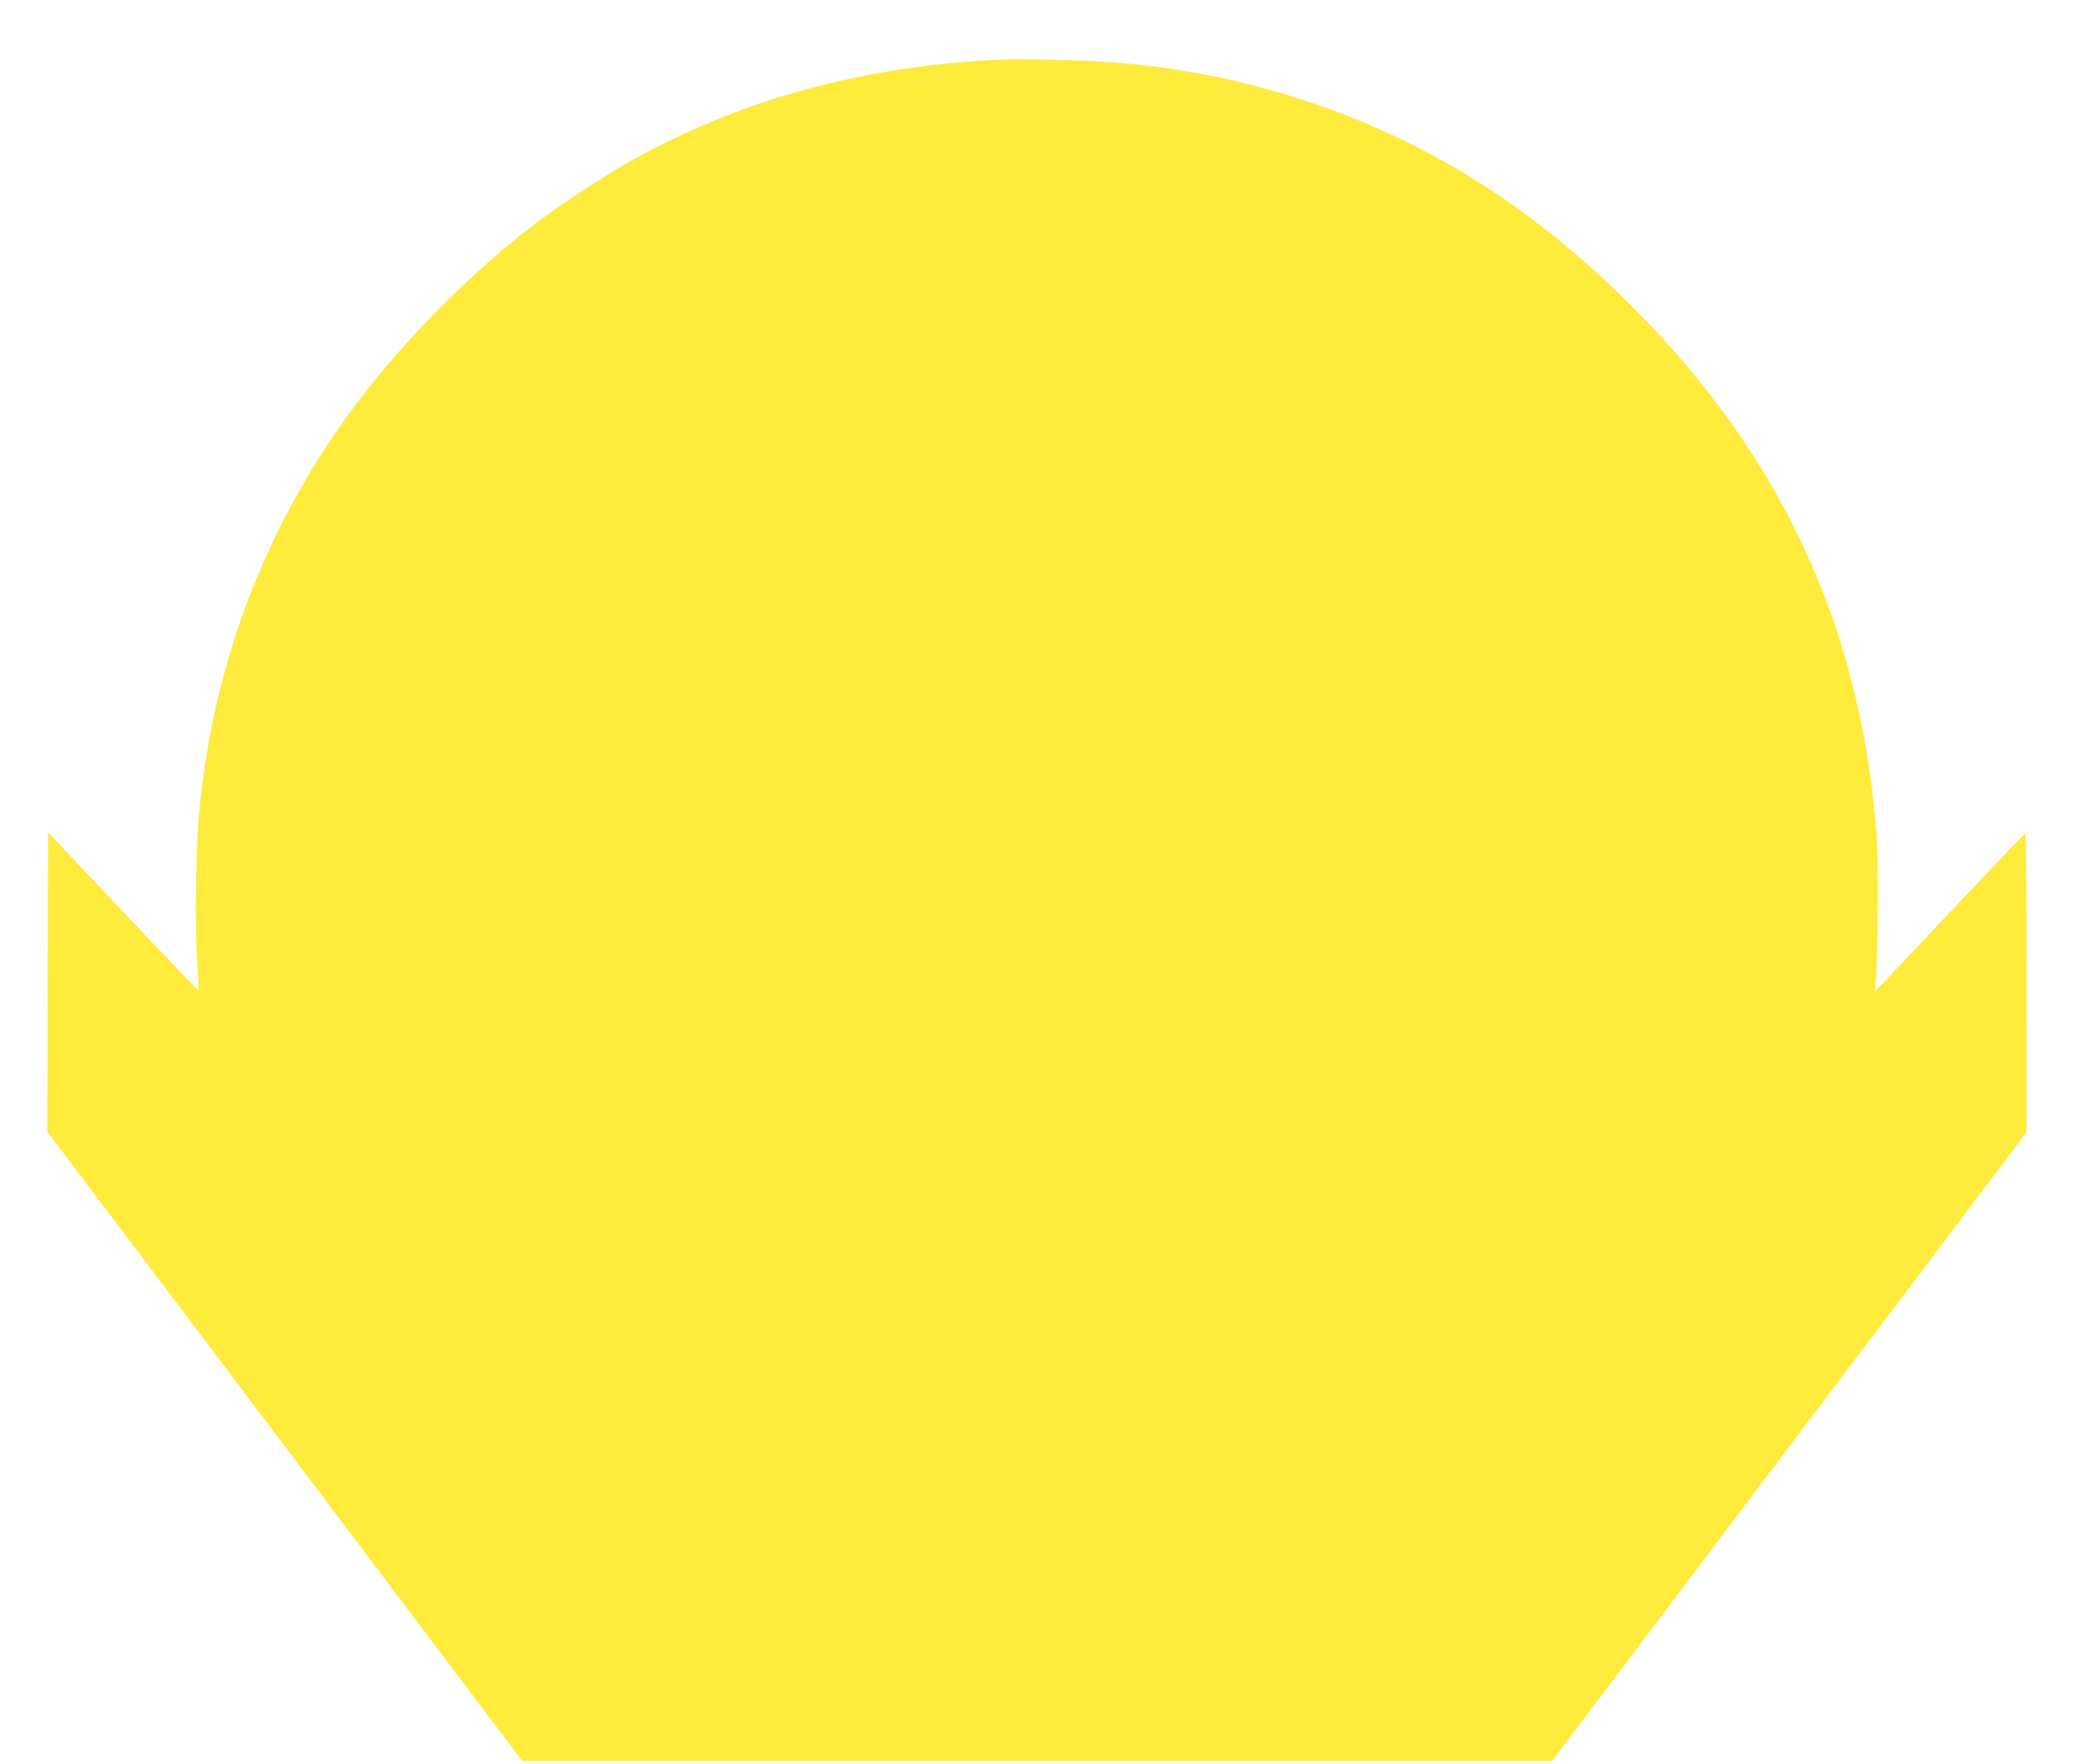 <?xml version="1.0" standalone="no"?>
<!DOCTYPE svg PUBLIC "-//W3C//DTD SVG 20010904//EN"
 "http://www.w3.org/TR/2001/REC-SVG-20010904/DTD/svg10.dtd">
<svg version="1.0" xmlns="http://www.w3.org/2000/svg"
 width="1280pt" height="1082pt" viewBox="0 0 1280 1082"
 preserveAspectRatio="xMidYMid meet">
<g transform="translate(0,1082) scale(0.1,-0.1)"
fill="#ffeb3b" stroke="none">
<path d="M6130 10454 c-844 -40 -1584 -243 -2265 -623 -143 -80 -419 -261
-560 -366 -407 -306 -831 -733 -1137 -1145 -531 -714 -850 -1541 -943 -2445
-23 -218 -31 -712 -16 -944 7 -100 11 -185 9 -186 -2 -2 -210 215 -463 483
l-460 487 -3 -917 -2 -918 1457 -1930 1456 -1930 3158 0 3158 0 1455 1928
1455 1927 1 918 c0 559 -4 917 -9 915 -5 -1 -172 -176 -372 -388 -199 -212
-405 -429 -457 -484 l-95 -99 7 64 c14 145 18 707 7 874 -90 1280 -577 2342
-1501 3265 -604 605 -1240 1007 -1985 1256 -379 126 -755 204 -1155 238 -174
16 -596 27 -740 20z"/>
</g>
</svg>
